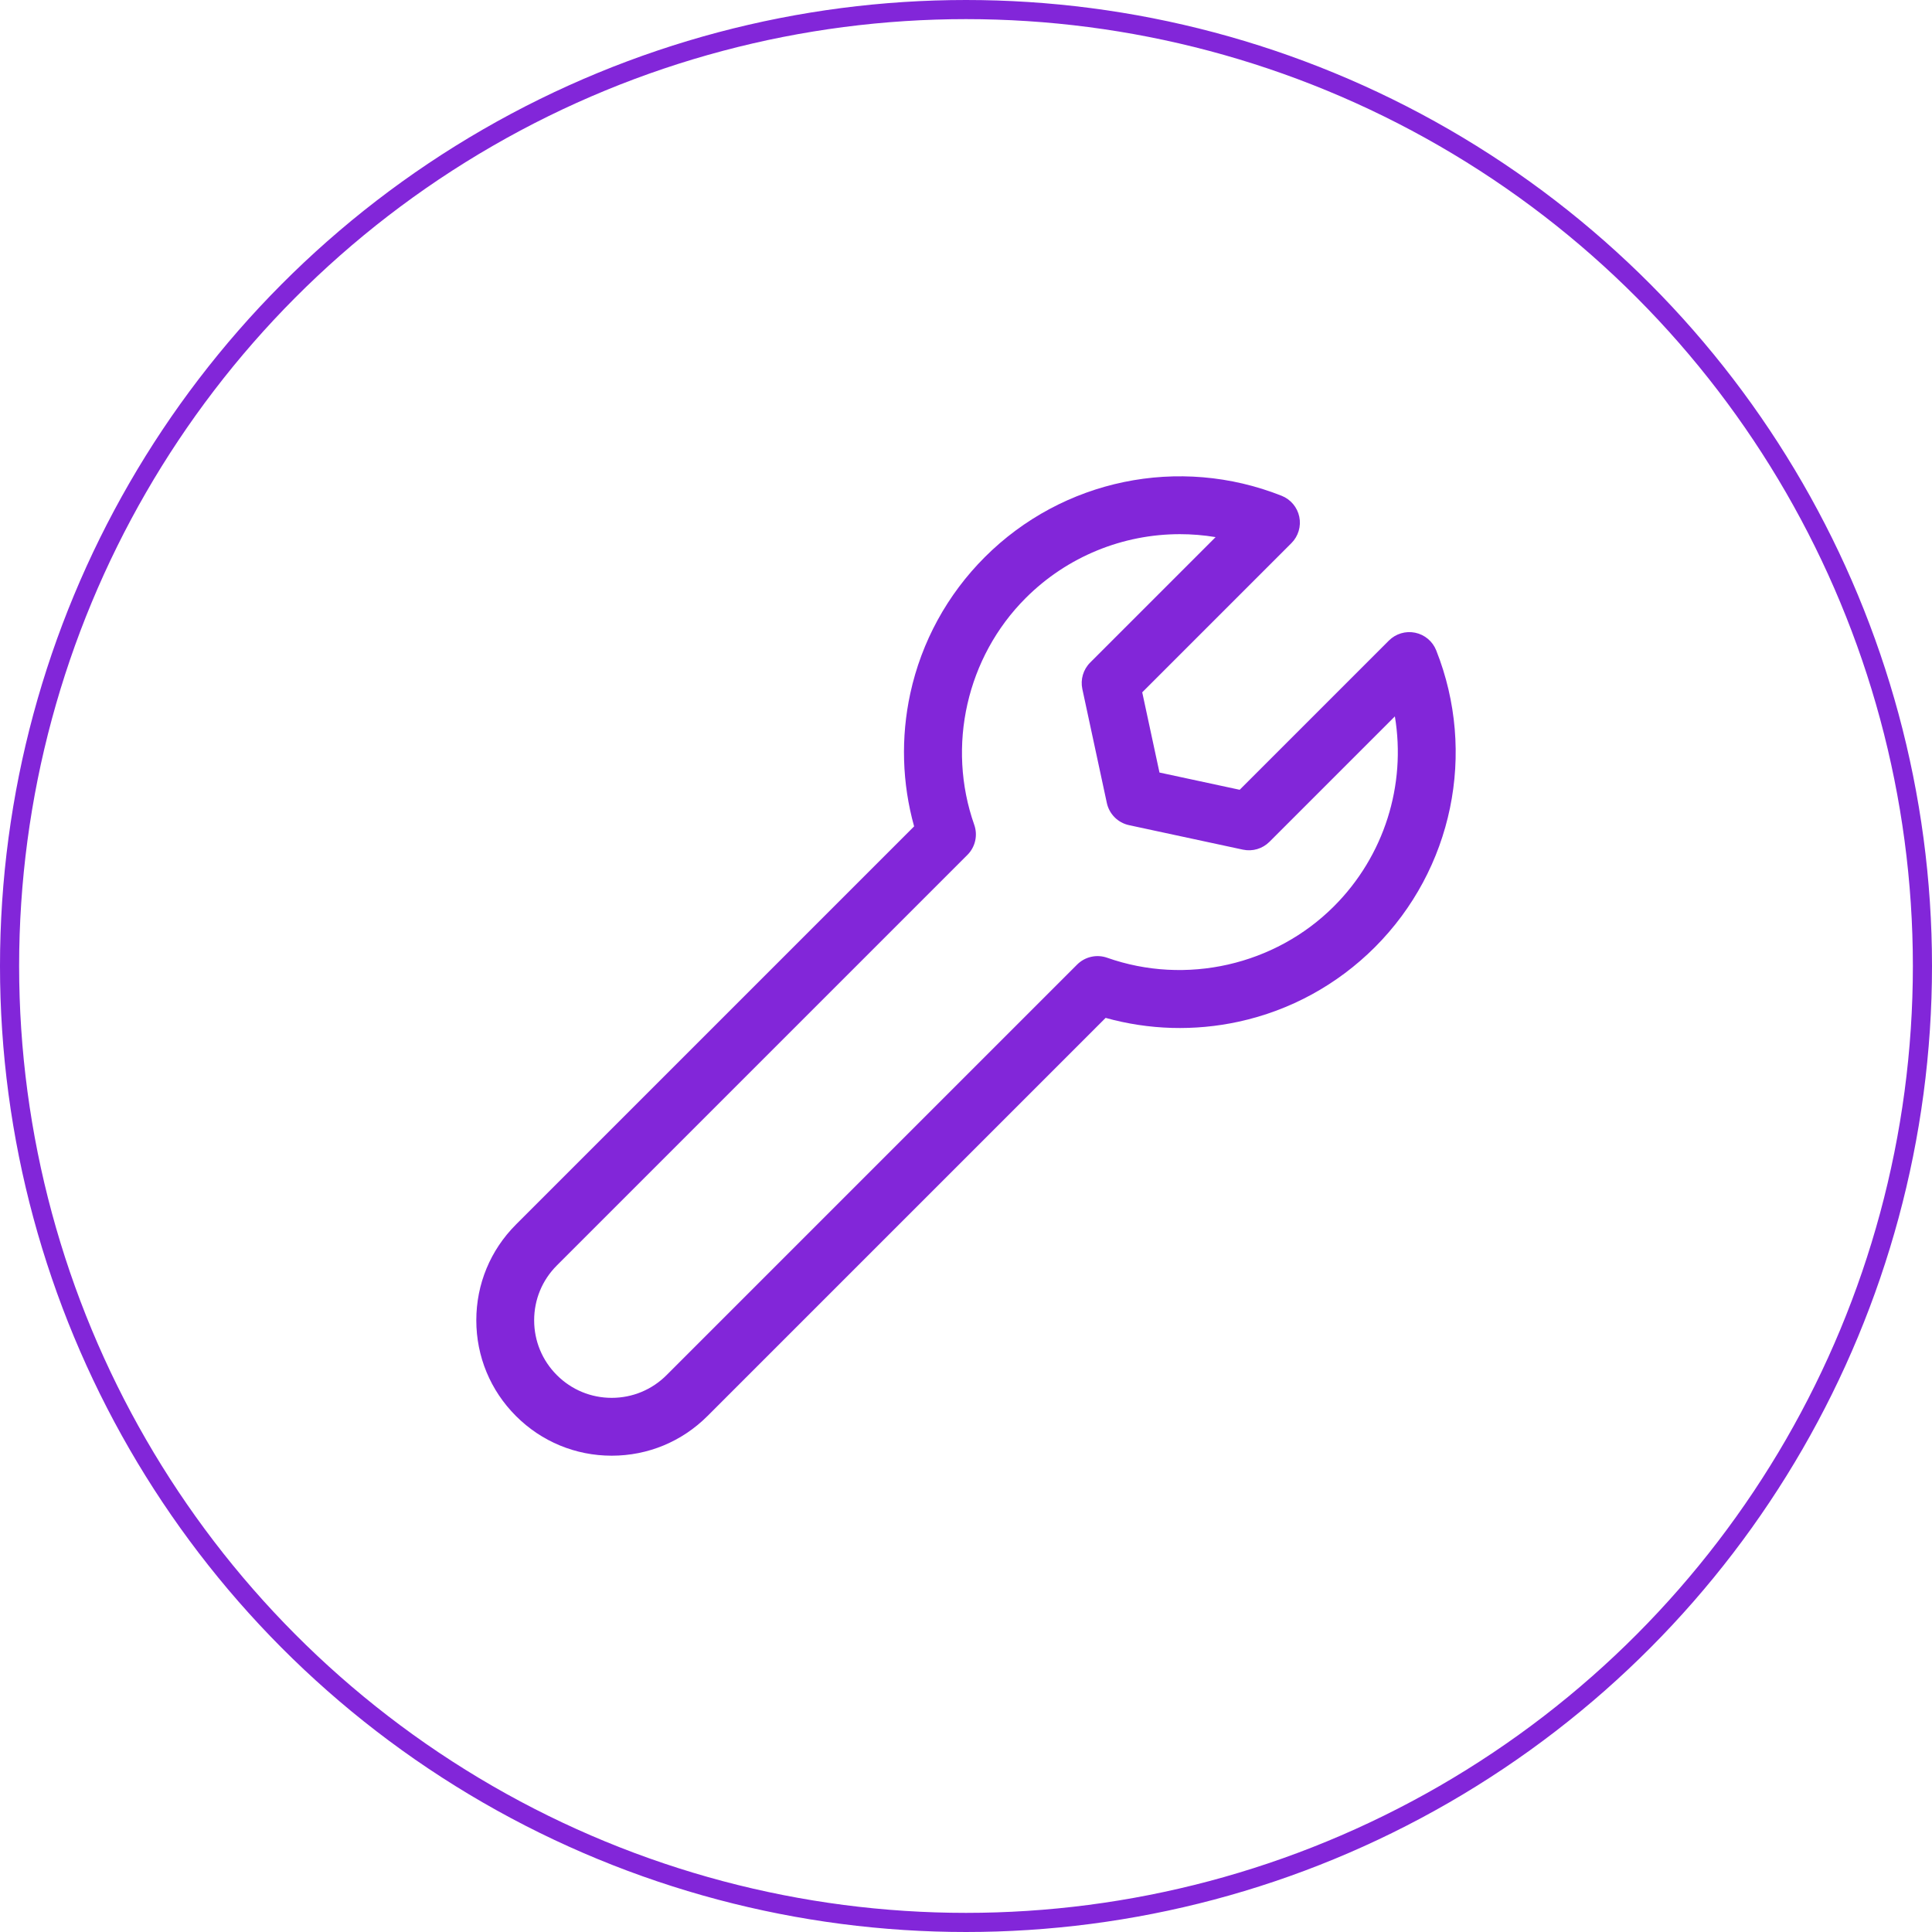 <?xml version="1.0" encoding="UTF-8"?>
<svg width="1010px" height="1010px" viewBox="0 0 1010 1010" version="1.1" xmlns="http://www.w3.org/2000/svg" xmlns:xlink="http://www.w3.org/1999/xlink">
    <title>Group 15</title>
    <g id="Page-2" stroke="none" stroke-width="1" fill="none" fill-rule="evenodd">
        <g id="Group-15" transform="translate(5, 5)">
            <circle id="Oval" stroke="#8226D9" stroke-width="10" cx="500" cy="500" r="500"></circle>
            <g id="wrench" transform="translate(244, 244)" fill="#8226D9" fill-rule="nonzero">
                <path d="M501.818,90.998 C499.942,86.265 495.81,82.794 490.825,81.764 C485.833,80.732 480.668,82.28 477.069,85.88 L399.075,163.874 L357.143,154.858 L348.128,112.926 L426.122,34.931 C429.722,31.331 431.268,26.161 430.238,21.176 C429.207,16.19 425.736,12.059 421.004,10.181 C367.457,-11.053 306.542,1.537 265.817,42.259 C246.213,61.863 232.751,86.485 226.887,113.465 C221.871,136.547 222.575,160.396 228.878,183.009 L20.734,391.154 C7.363,404.524 0,422.301 0,441.21 C0,460.119 7.363,477.896 20.735,491.267 C34.105,504.638 51.882,512.001 70.791,512.001 C89.699,512.001 107.477,504.638 120.847,491.267 L328.992,283.123 C351.605,289.426 375.453,290.13 398.535,285.113 C425.515,279.249 450.138,265.786 469.742,246.183 C510.463,205.46 523.053,144.547 501.818,90.998 Z M448.354,224.797 C417.509,255.642 370.977,266.199 329.804,251.687 C324.314,249.753 318.202,251.141 314.085,255.257 L99.46,469.881 C91.802,477.54 81.619,481.758 70.789,481.758 C59.958,481.758 49.777,477.54 42.118,469.881 C34.46,462.222 30.242,452.04 30.242,441.21 C30.242,430.38 34.46,420.198 42.119,412.539 L256.743,197.915 C260.859,193.799 262.247,187.686 260.313,182.196 C245.802,141.025 256.357,94.491 287.202,63.646 C309.002,41.846 338.121,30.248 367.798,30.248 C374.024,30.248 380.277,30.758 386.488,31.793 L320.918,97.363 C317.288,100.992 315.747,106.215 316.826,111.234 L329.625,170.767 C330.876,176.581 335.417,181.122 341.23,182.372 L400.764,195.172 C405.786,196.251 411.005,194.71 414.636,191.08 L480.205,125.51 C486.17,161.333 474.726,198.424 448.354,224.797 Z" id="Shape"></path>
            </g>
        </g>
    </g>
</svg>
